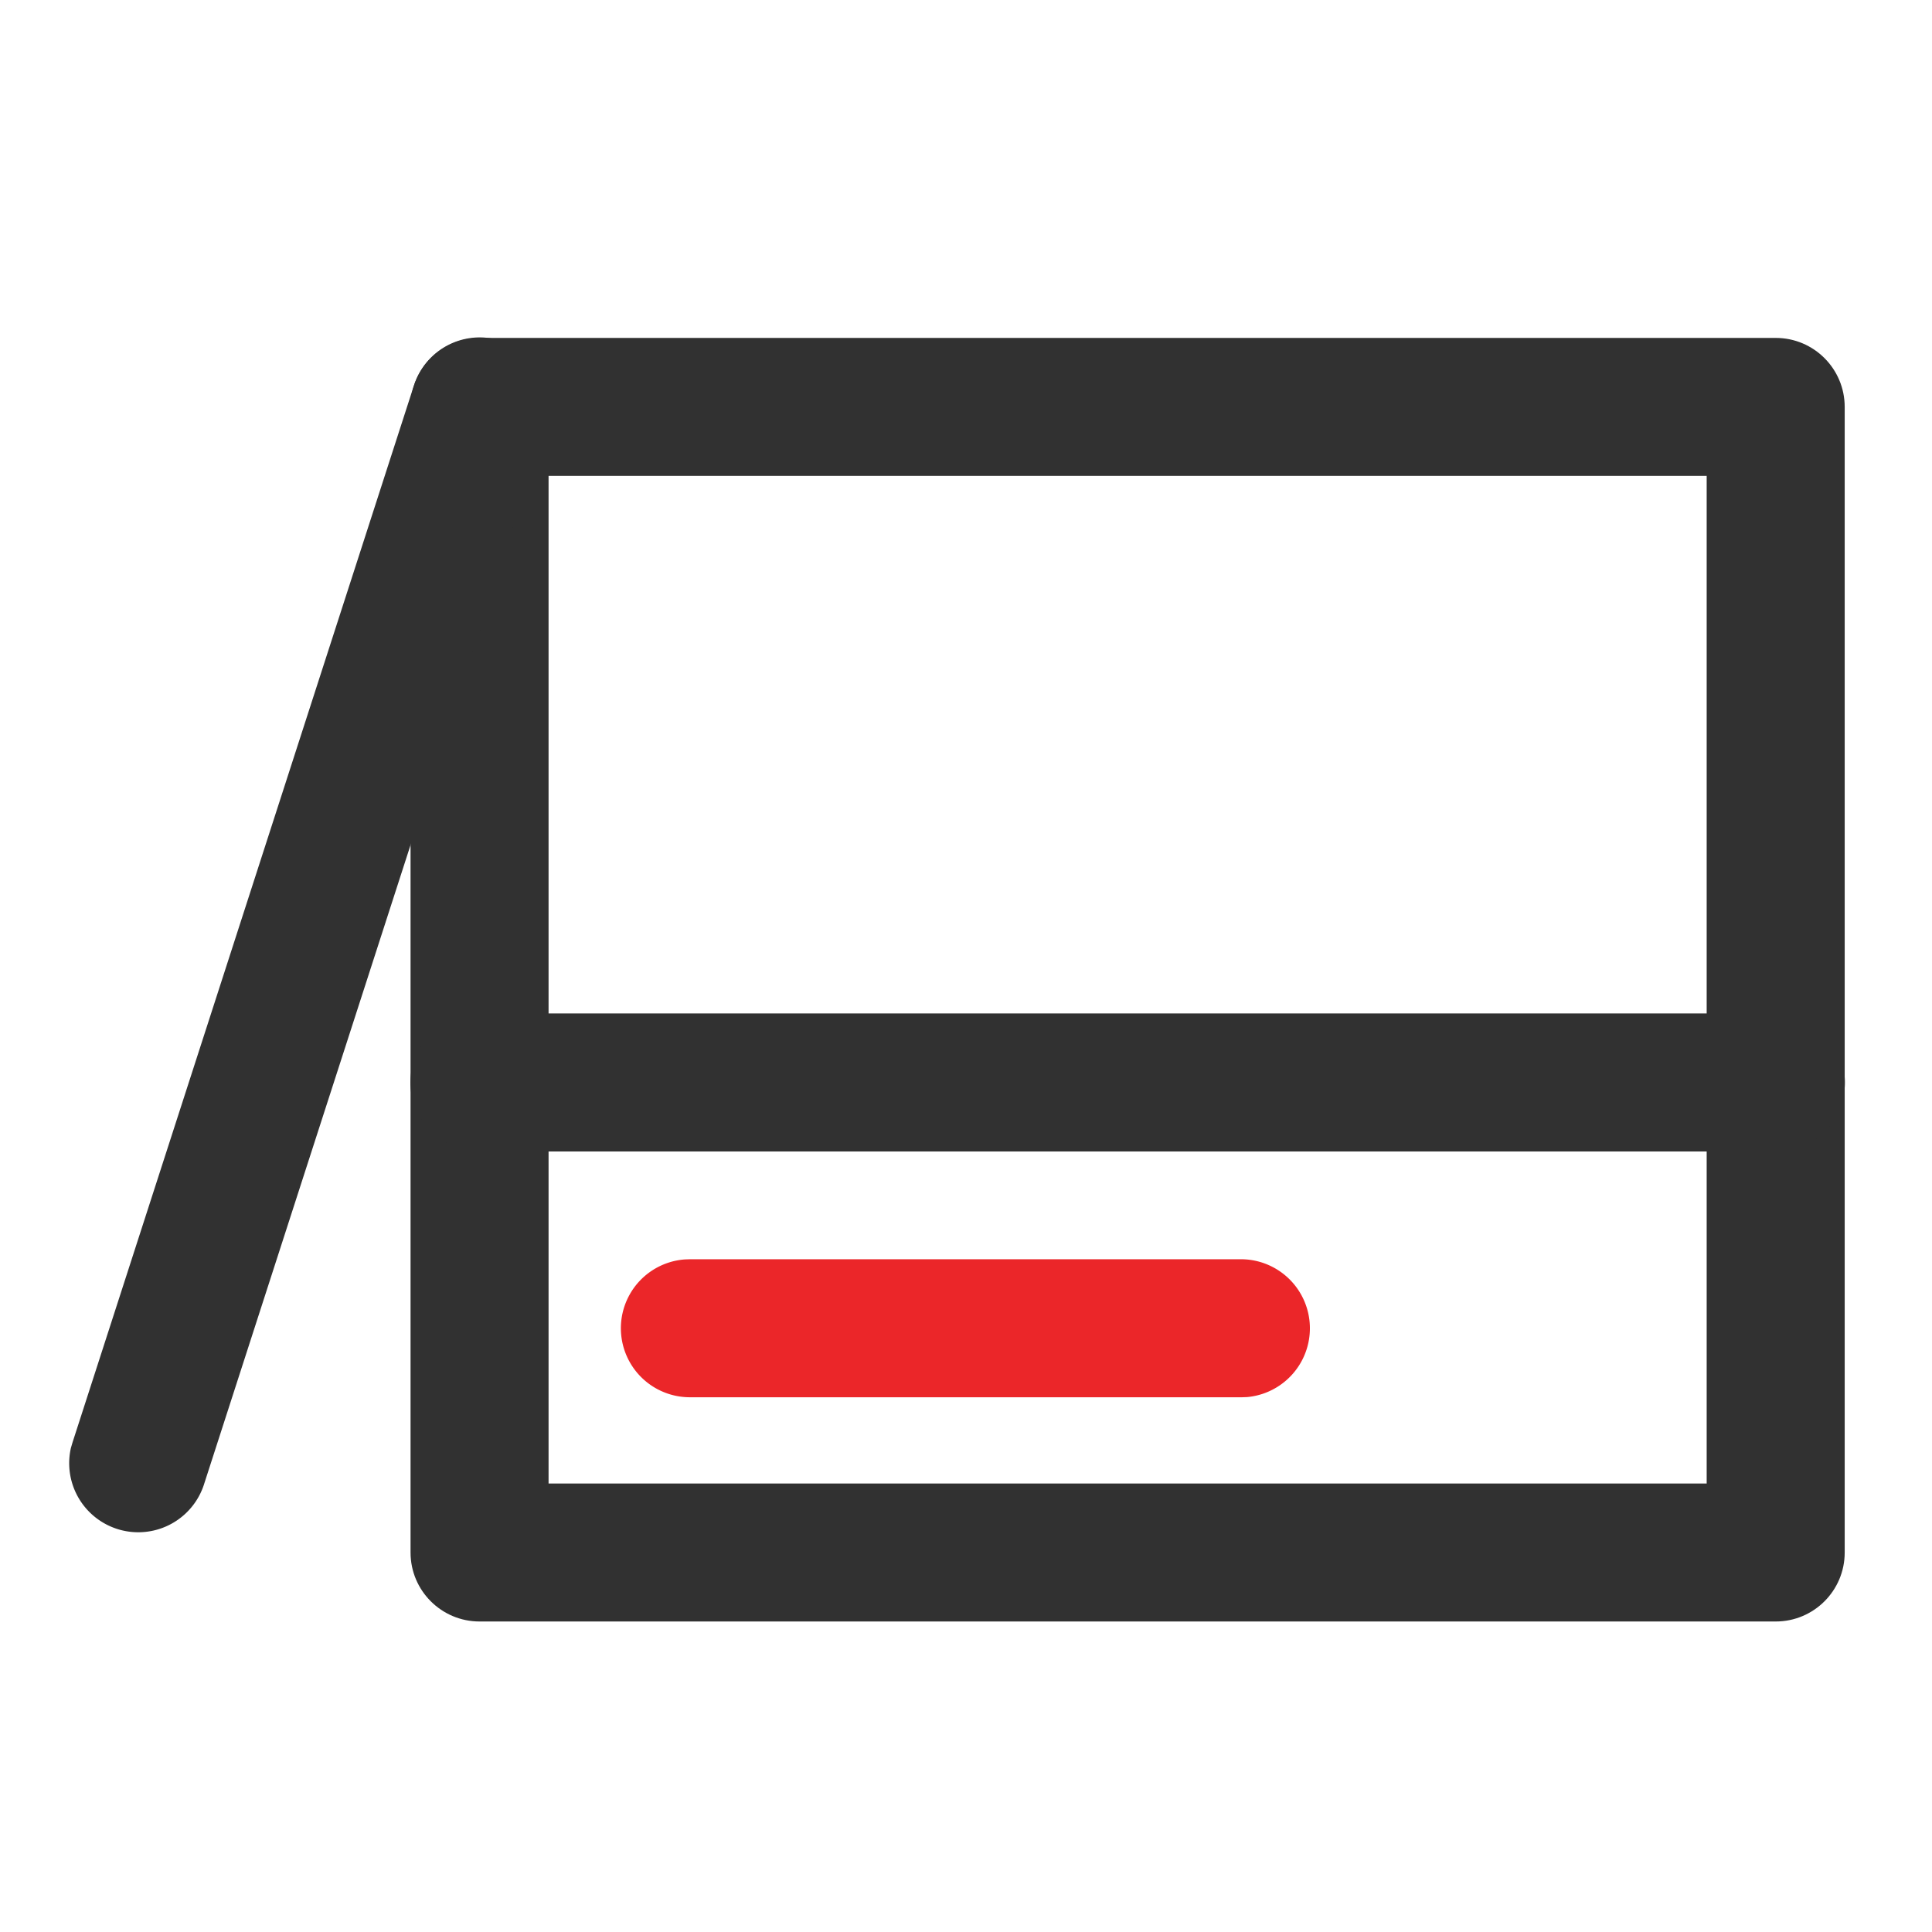 <svg xmlns="http://www.w3.org/2000/svg" width="32" height="32"><g fill="none"><g fill="#313131"><path d="M29.412 5.597H7.942c-.63 0-1.142.512-1.142 1.143v18.975c0 .63.512 1.142 1.143 1.142h21.469c.63 0 1.142-.511 1.142-1.142V6.74c0-.631-.511-1.143-1.142-1.143zm-1.144 2.286v16.689H9.086V7.882h19.183z"/><path d="M6.856 6.389a1.142 1.142 0 012.198.617l-.024.086-5.656 17.509a1.144 1.144 0 01-2.2-.617l.025-.086 5.656-17.51zm22.556 10.397a1.143 1.143 0 01.085 2.283l-.085.003H7.942a1.143 1.143 0 01-.084-2.283l.085-.003h21.469z"/></g><path fill="#EB2629" d="M20.572 20.857a1.144 1.144 0 01.085 2.283l-.085.003h-9.143a1.143 1.143 0 01-.085-2.283l.085-.003h9.143z"/></g></svg>